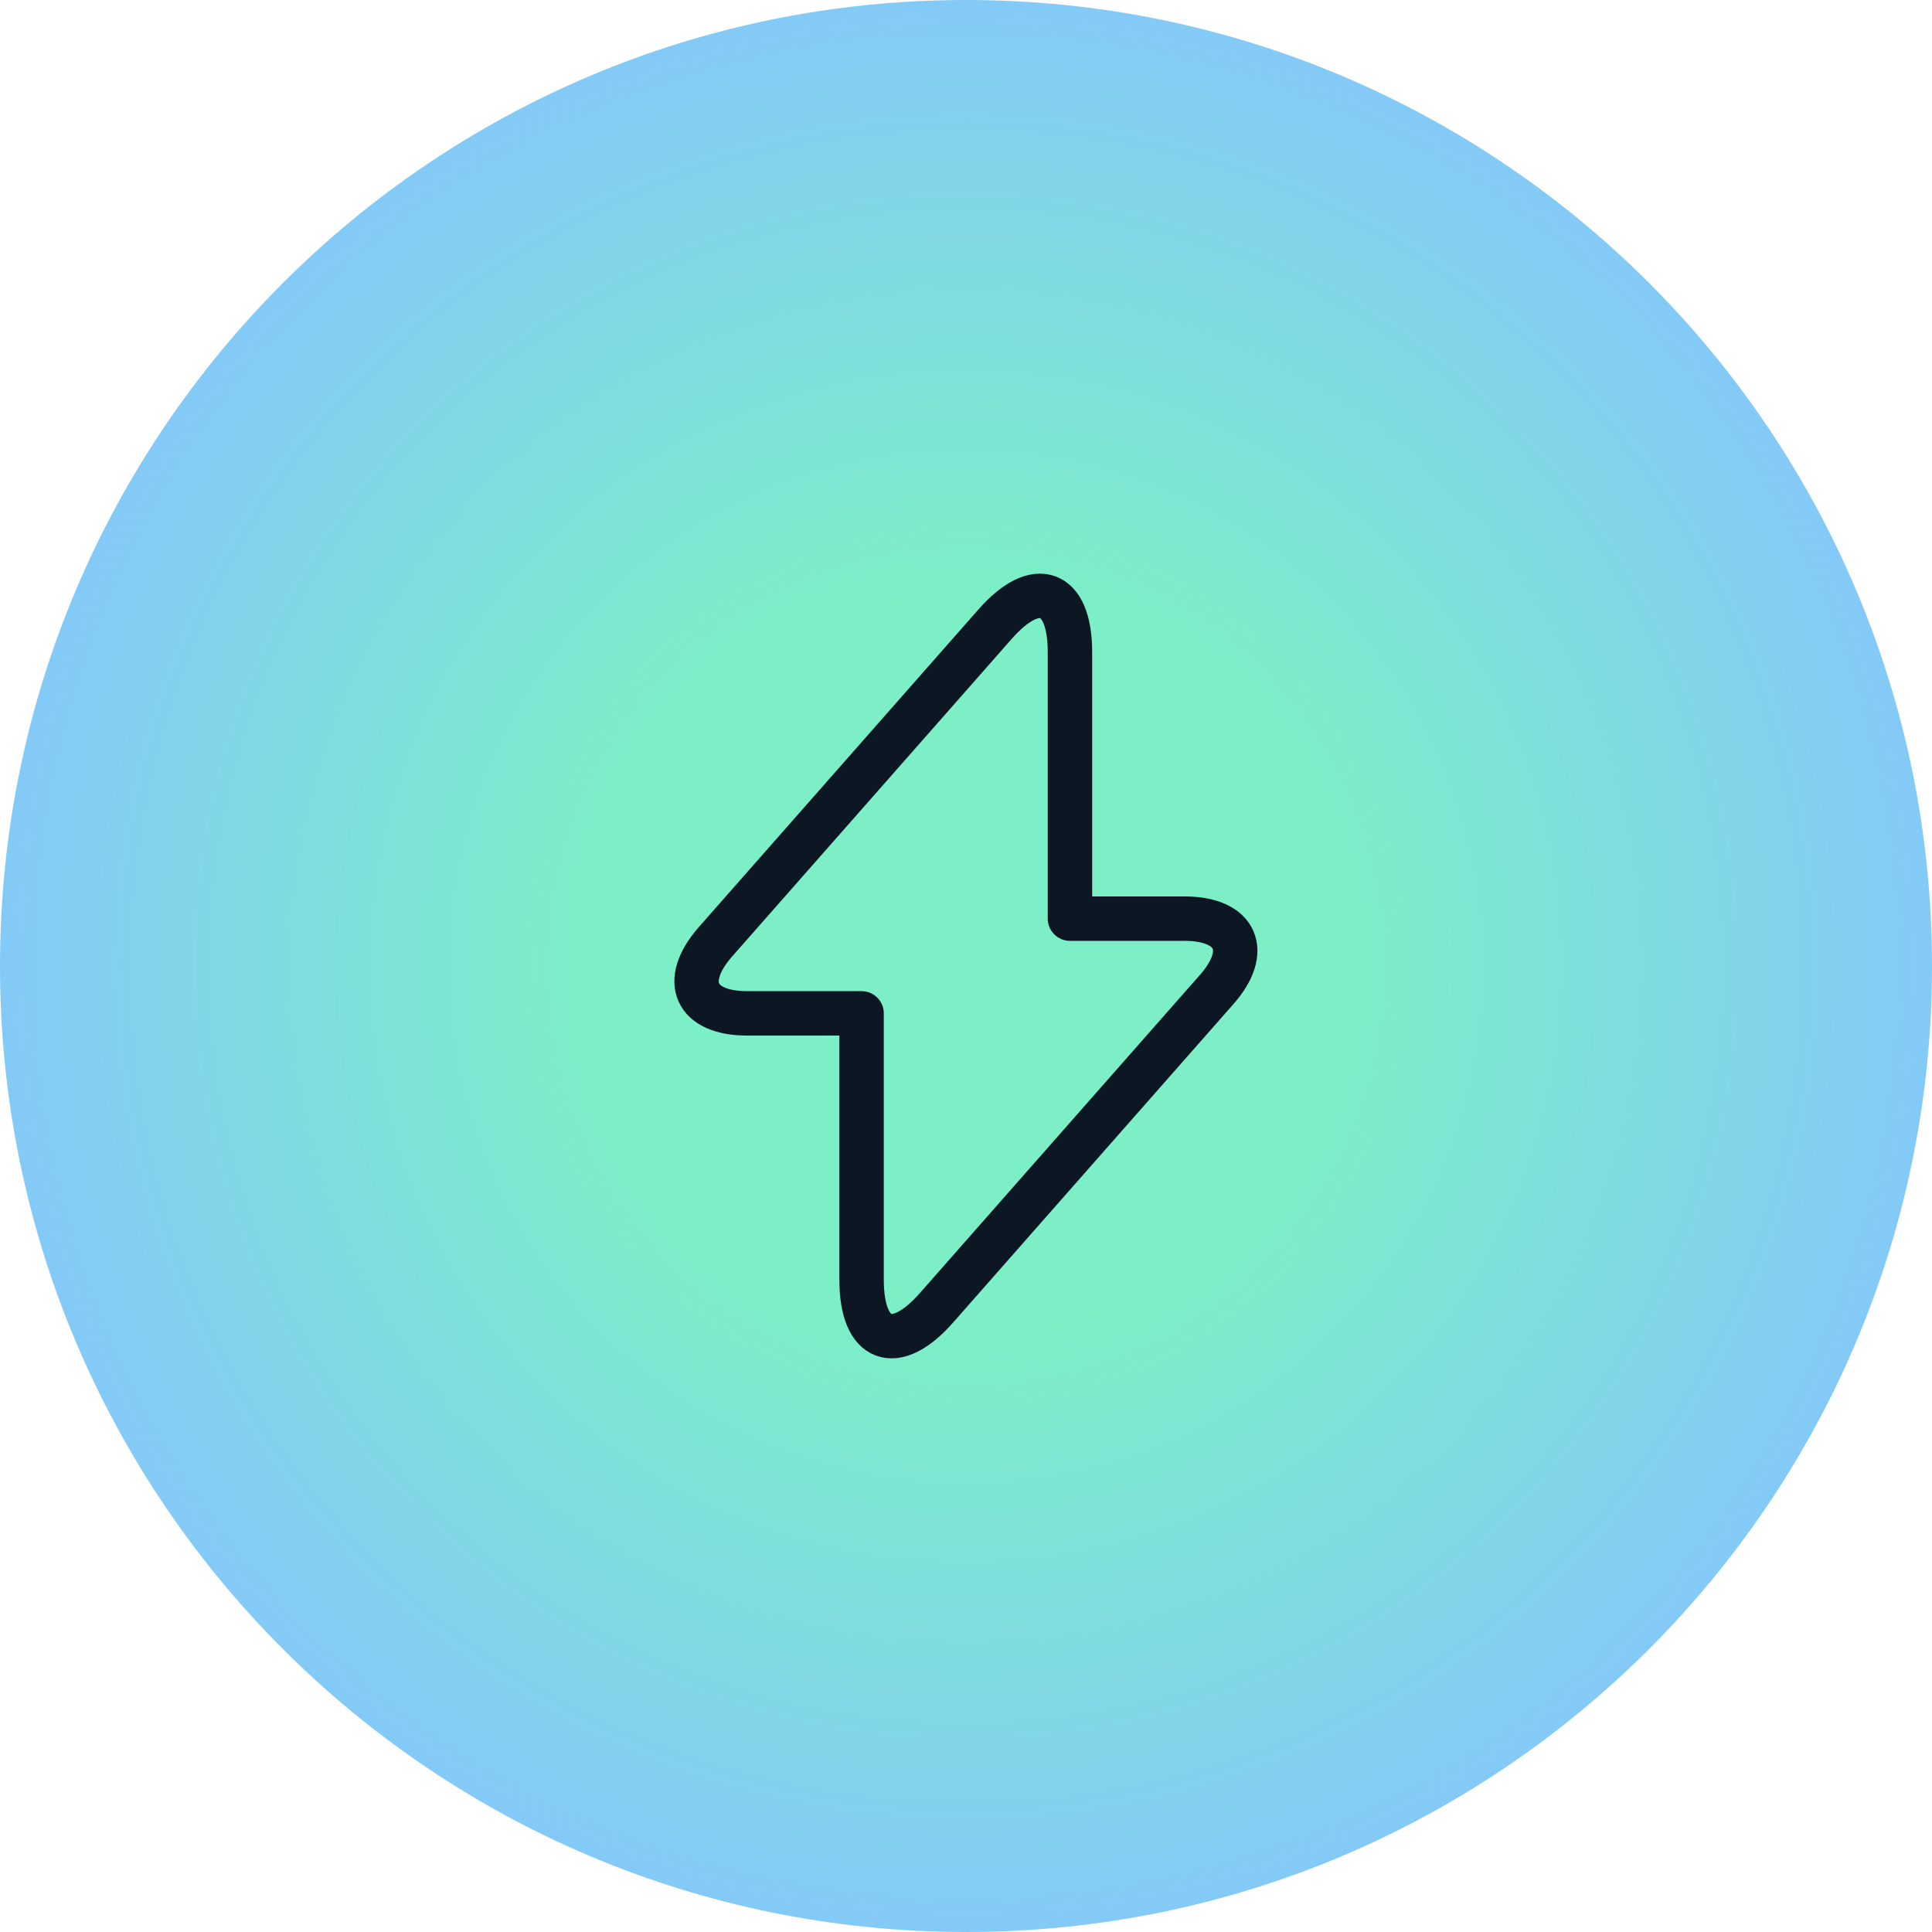 <?xml version="1.0" encoding="UTF-8"?> <svg xmlns="http://www.w3.org/2000/svg" width="87" height="87" viewBox="0 0 87 87" fill="none"><g clip-path="url(#clip0_1700_99)"><path d="M87 43.5C87 19.476 67.524 0 43.5 0C19.476 0 0 19.476 0 43.5C0 67.524 19.476 87 43.5 87C67.524 87 87 67.524 87 43.5Z" fill="url(#paint0_radial_1700_99)"></path><path d="M33.648 45.633H38.798V57.633C38.798 60.433 40.315 61 42.164 58.9L54.781 44.567C56.331 42.817 55.681 41.367 53.331 41.367H48.181V29.367C48.181 26.567 46.664 26 44.815 28.1L32.198 42.433C30.665 44.2 31.314 45.633 33.648 45.633Z" stroke="#0D1724" stroke-width="2" stroke-miterlimit="10" stroke-linecap="round" stroke-linejoin="round"></path></g><defs><radialGradient id="paint0_radial_1700_99" cx="0" cy="0" r="1" gradientUnits="userSpaceOnUse" gradientTransform="translate(43.5 43.5) rotate(90) scale(43.5)"><stop offset="0.375" stop-color="#7CEFC6"></stop><stop offset="1" stop-color="#84C9F7"></stop></radialGradient><clipPath id="clip0_1700_99"><rect width="87" height="87" fill="white"></rect></clipPath></defs></svg> 